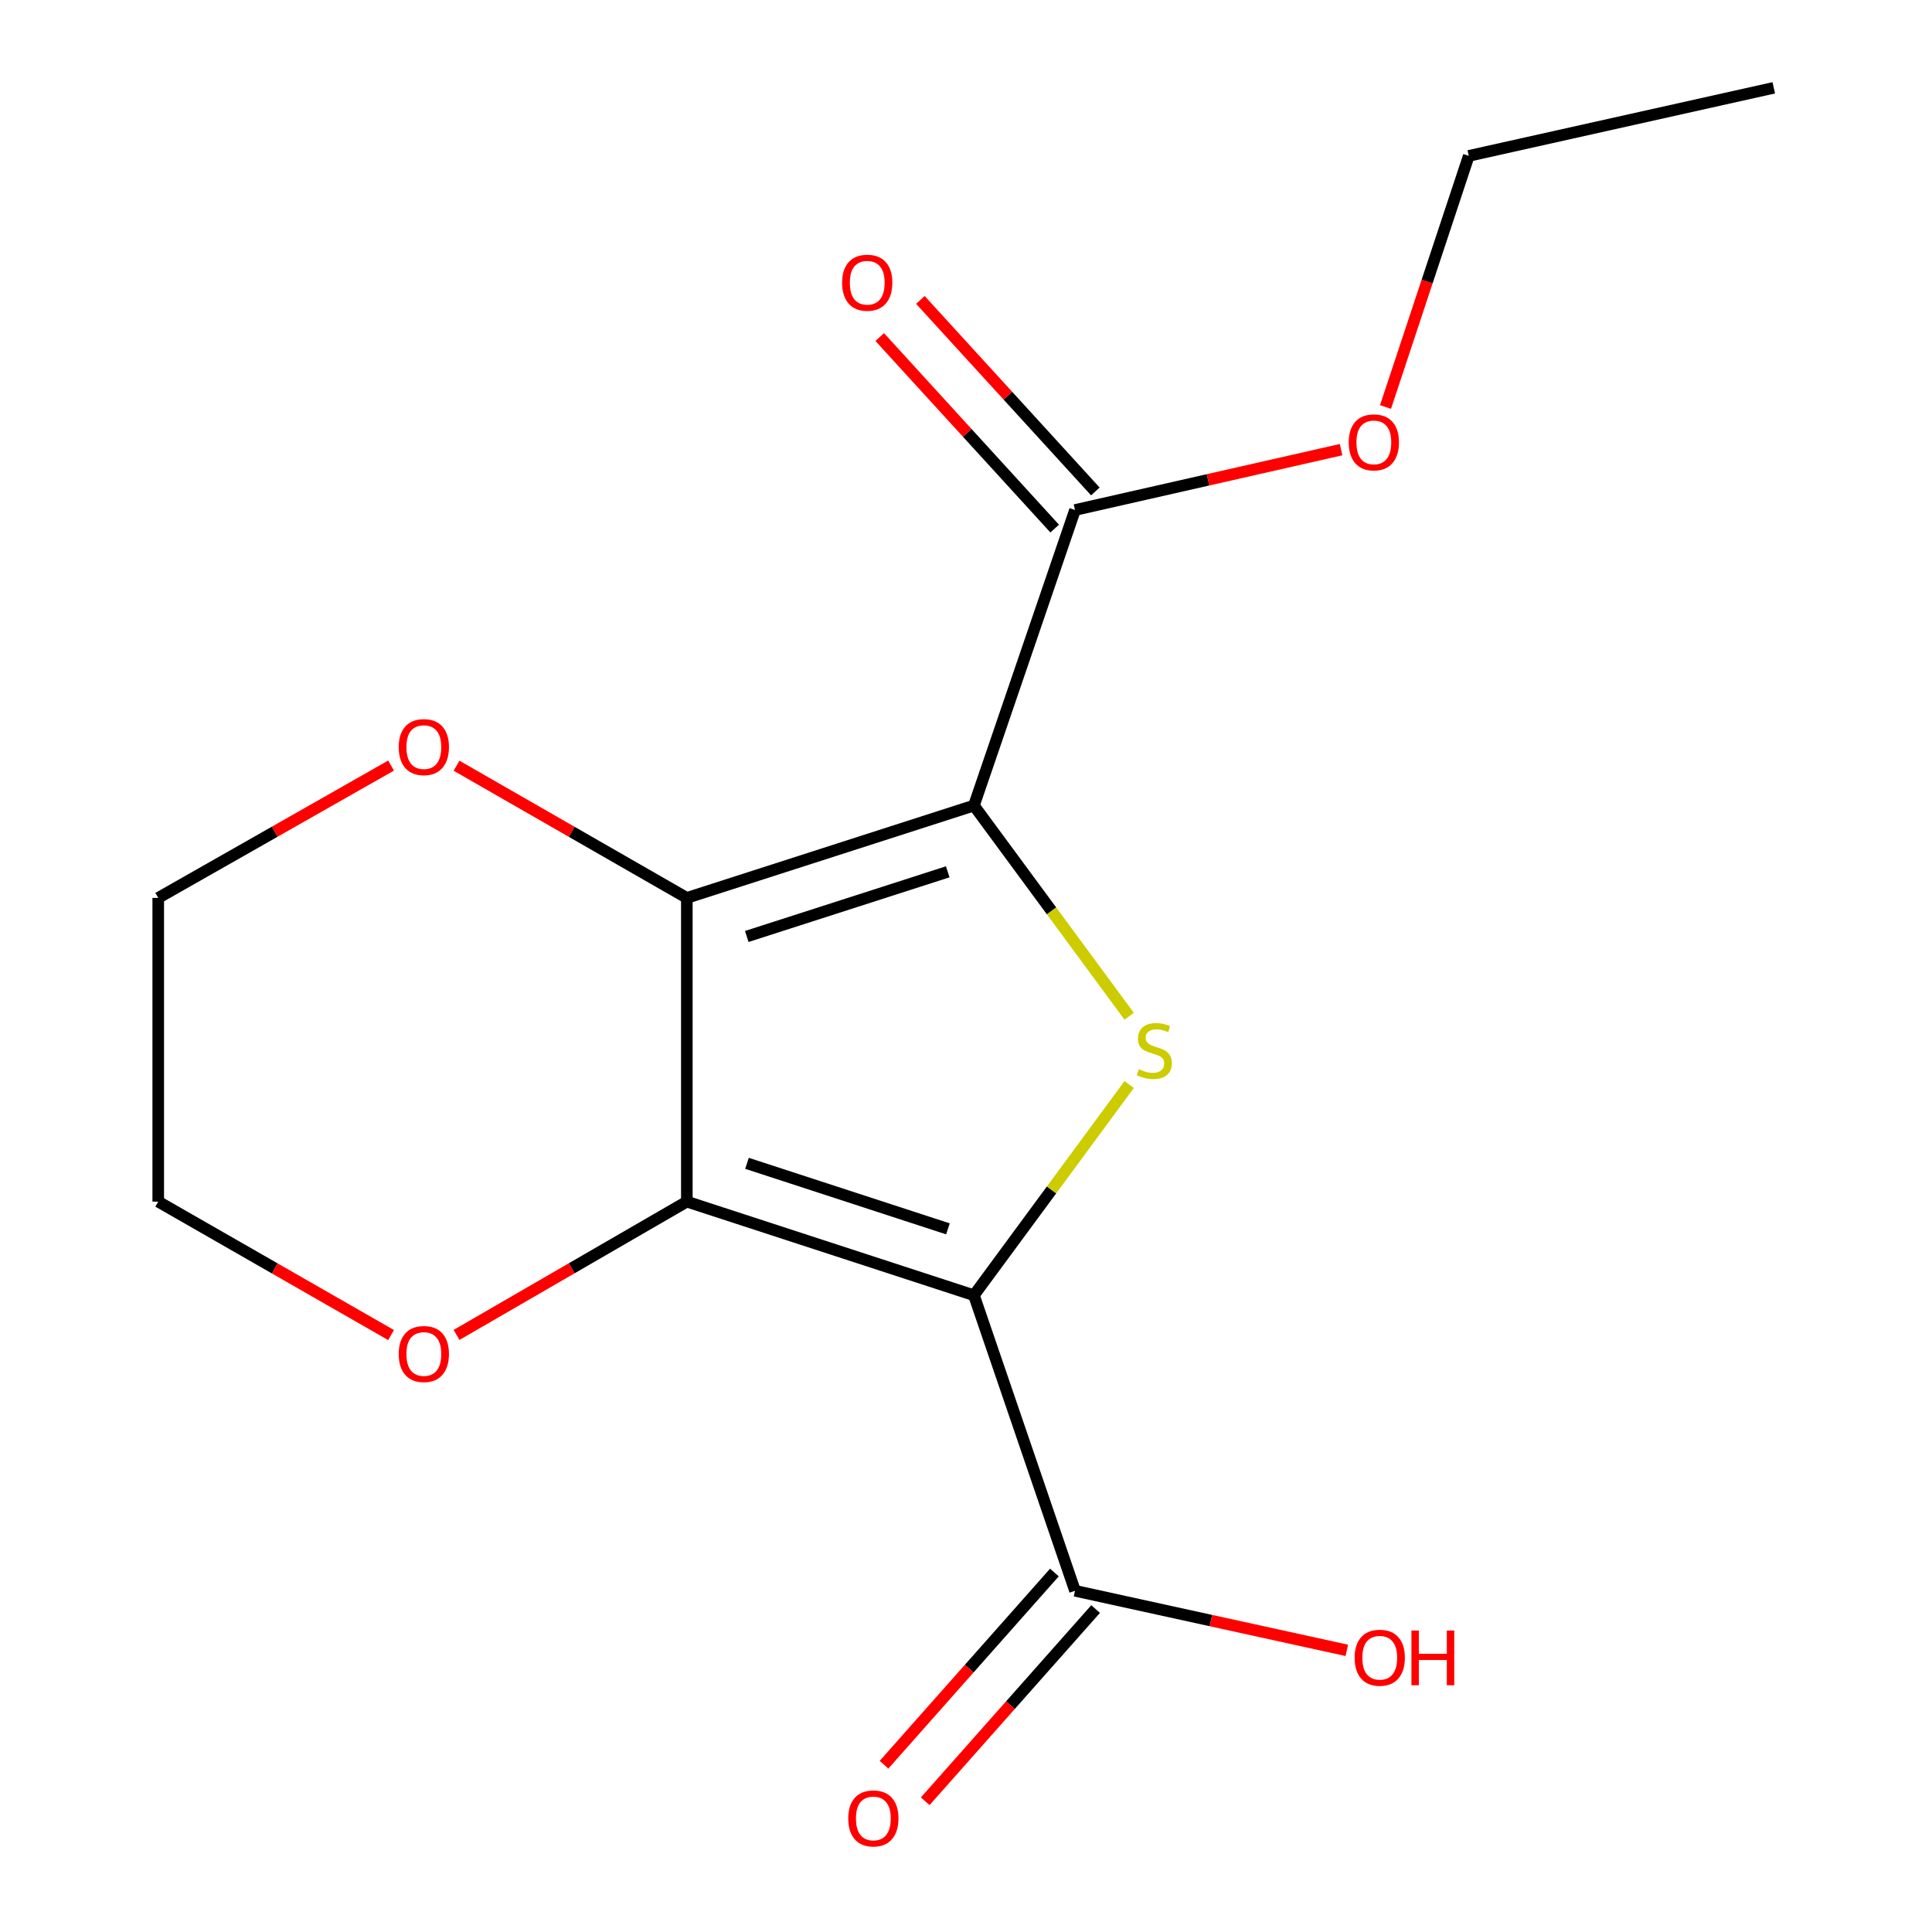 <?xml version='1.0' encoding='iso-8859-1'?>
<svg version='1.1' baseProfile='full'
              xmlns='http://www.w3.org/2000/svg'
                      xmlns:rdkit='http://www.rdkit.org/xml'
                      xmlns:xlink='http://www.w3.org/1999/xlink'
                  xml:space='preserve'
width='1000px' height='1000px' viewBox='0 0 1000 1000'>
<!-- END OF HEADER -->
<rect style='opacity:1.0;fill:#FFFFFF;stroke:none' width='1000' height='1000' x='0' y='0'> </rect>
<path class='bond-1' d='M 504.102,670.423 L 355.509,621.963' style='fill:none;fill-rule:evenodd;stroke:#000000;stroke-width:6px;stroke-linecap:butt;stroke-linejoin:miter;stroke-opacity:1' />
<path class='bond-1' d='M 490.651,636.053 L 386.636,602.131' style='fill:none;fill-rule:evenodd;stroke:#000000;stroke-width:6px;stroke-linecap:butt;stroke-linejoin:miter;stroke-opacity:1' />
<path class='bond-3' d='M 504.102,670.423 L 544.28,615.887' style='fill:none;fill-rule:evenodd;stroke:#000000;stroke-width:6px;stroke-linecap:butt;stroke-linejoin:miter;stroke-opacity:1' />
<path class='bond-3' d='M 544.28,615.887 L 584.458,561.351' style='fill:none;fill-rule:evenodd;stroke:#CCCC00;stroke-width:6px;stroke-linecap:butt;stroke-linejoin:miter;stroke-opacity:1' />
<path class='bond-4' d='M 504.102,670.423 L 556.425,823.386' style='fill:none;fill-rule:evenodd;stroke:#000000;stroke-width:6px;stroke-linecap:butt;stroke-linejoin:miter;stroke-opacity:1' />
<path class='bond-0' d='M 504.102,416.945 L 544.28,471.481' style='fill:none;fill-rule:evenodd;stroke:#000000;stroke-width:6px;stroke-linecap:butt;stroke-linejoin:miter;stroke-opacity:1' />
<path class='bond-0' d='M 544.28,471.481 L 584.458,526.017' style='fill:none;fill-rule:evenodd;stroke:#CCCC00;stroke-width:6px;stroke-linecap:butt;stroke-linejoin:miter;stroke-opacity:1' />
<path class='bond-5' d='M 504.102,416.945 L 556.425,263.981' style='fill:none;fill-rule:evenodd;stroke:#000000;stroke-width:6px;stroke-linecap:butt;stroke-linejoin:miter;stroke-opacity:1' />
<path class='bond-16' d='M 504.102,416.945 L 355.509,464.755' style='fill:none;fill-rule:evenodd;stroke:#000000;stroke-width:6px;stroke-linecap:butt;stroke-linejoin:miter;stroke-opacity:1' />
<path class='bond-16' d='M 490.544,451.252 L 386.528,484.719' style='fill:none;fill-rule:evenodd;stroke:#000000;stroke-width:6px;stroke-linecap:butt;stroke-linejoin:miter;stroke-opacity:1' />
<path class='bond-2' d='M 355.509,621.963 L 355.509,464.755' style='fill:none;fill-rule:evenodd;stroke:#000000;stroke-width:6px;stroke-linecap:butt;stroke-linejoin:miter;stroke-opacity:1' />
<path class='bond-6' d='M 355.509,621.963 L 295.91,656.456' style='fill:none;fill-rule:evenodd;stroke:#000000;stroke-width:6px;stroke-linecap:butt;stroke-linejoin:miter;stroke-opacity:1' />
<path class='bond-6' d='M 295.91,656.456 L 236.311,690.95' style='fill:none;fill-rule:evenodd;stroke:#FF0000;stroke-width:6px;stroke-linecap:butt;stroke-linejoin:miter;stroke-opacity:1' />
<path class='bond-7' d='M 355.509,464.755 L 295.906,430.544' style='fill:none;fill-rule:evenodd;stroke:#000000;stroke-width:6px;stroke-linecap:butt;stroke-linejoin:miter;stroke-opacity:1' />
<path class='bond-7' d='M 295.906,430.544 L 236.303,396.332' style='fill:none;fill-rule:evenodd;stroke:#FF0000;stroke-width:6px;stroke-linecap:butt;stroke-linejoin:miter;stroke-opacity:1' />
<path class='bond-8' d='M 545.76,813.932 L 501.662,863.677' style='fill:none;fill-rule:evenodd;stroke:#000000;stroke-width:6px;stroke-linecap:butt;stroke-linejoin:miter;stroke-opacity:1' />
<path class='bond-8' d='M 501.662,863.677 L 457.564,913.422' style='fill:none;fill-rule:evenodd;stroke:#FF0000;stroke-width:6px;stroke-linecap:butt;stroke-linejoin:miter;stroke-opacity:1' />
<path class='bond-8' d='M 567.091,832.841 L 522.992,882.586' style='fill:none;fill-rule:evenodd;stroke:#000000;stroke-width:6px;stroke-linecap:butt;stroke-linejoin:miter;stroke-opacity:1' />
<path class='bond-8' d='M 522.992,882.586 L 478.894,932.331' style='fill:none;fill-rule:evenodd;stroke:#FF0000;stroke-width:6px;stroke-linecap:butt;stroke-linejoin:miter;stroke-opacity:1' />
<path class='bond-10' d='M 556.425,823.386 L 626.772,838.805' style='fill:none;fill-rule:evenodd;stroke:#000000;stroke-width:6px;stroke-linecap:butt;stroke-linejoin:miter;stroke-opacity:1' />
<path class='bond-10' d='M 626.772,838.805 L 697.119,854.223' style='fill:none;fill-rule:evenodd;stroke:#FF0000;stroke-width:6px;stroke-linecap:butt;stroke-linejoin:miter;stroke-opacity:1' />
<path class='bond-9' d='M 566.948,254.368 L 521.669,204.802' style='fill:none;fill-rule:evenodd;stroke:#000000;stroke-width:6px;stroke-linecap:butt;stroke-linejoin:miter;stroke-opacity:1' />
<path class='bond-9' d='M 521.669,204.802 L 476.389,155.235' style='fill:none;fill-rule:evenodd;stroke:#FF0000;stroke-width:6px;stroke-linecap:butt;stroke-linejoin:miter;stroke-opacity:1' />
<path class='bond-9' d='M 545.902,273.594 L 500.623,224.027' style='fill:none;fill-rule:evenodd;stroke:#000000;stroke-width:6px;stroke-linecap:butt;stroke-linejoin:miter;stroke-opacity:1' />
<path class='bond-9' d='M 500.623,224.027 L 455.343,174.461' style='fill:none;fill-rule:evenodd;stroke:#FF0000;stroke-width:6px;stroke-linecap:butt;stroke-linejoin:miter;stroke-opacity:1' />
<path class='bond-11' d='M 556.425,263.981 L 625.28,248.359' style='fill:none;fill-rule:evenodd;stroke:#000000;stroke-width:6px;stroke-linecap:butt;stroke-linejoin:miter;stroke-opacity:1' />
<path class='bond-11' d='M 625.28,248.359 L 694.134,232.737' style='fill:none;fill-rule:evenodd;stroke:#FF0000;stroke-width:6px;stroke-linecap:butt;stroke-linejoin:miter;stroke-opacity:1' />
<path class='bond-13' d='M 202.418,691.029 L 142.16,656.496' style='fill:none;fill-rule:evenodd;stroke:#FF0000;stroke-width:6px;stroke-linecap:butt;stroke-linejoin:miter;stroke-opacity:1' />
<path class='bond-13' d='M 142.16,656.496 L 81.903,621.963' style='fill:none;fill-rule:evenodd;stroke:#000000;stroke-width:6px;stroke-linecap:butt;stroke-linejoin:miter;stroke-opacity:1' />
<path class='bond-17' d='M 202.426,396.254 L 142.164,430.505' style='fill:none;fill-rule:evenodd;stroke:#FF0000;stroke-width:6px;stroke-linecap:butt;stroke-linejoin:miter;stroke-opacity:1' />
<path class='bond-17' d='M 142.164,430.505 L 81.903,464.755' style='fill:none;fill-rule:evenodd;stroke:#000000;stroke-width:6px;stroke-linecap:butt;stroke-linejoin:miter;stroke-opacity:1' />
<path class='bond-14' d='M 717.142,210.664 L 738.691,145.677' style='fill:none;fill-rule:evenodd;stroke:#FF0000;stroke-width:6px;stroke-linecap:butt;stroke-linejoin:miter;stroke-opacity:1' />
<path class='bond-14' d='M 738.691,145.677 L 760.24,80.691' style='fill:none;fill-rule:evenodd;stroke:#000000;stroke-width:6px;stroke-linecap:butt;stroke-linejoin:miter;stroke-opacity:1' />
<path class='bond-12' d='M 81.903,464.755 L 81.903,621.963' style='fill:none;fill-rule:evenodd;stroke:#000000;stroke-width:6px;stroke-linecap:butt;stroke-linejoin:miter;stroke-opacity:1' />
<path class='bond-15' d='M 760.24,80.691 L 918.097,45.455' style='fill:none;fill-rule:evenodd;stroke:#000000;stroke-width:6px;stroke-linecap:butt;stroke-linejoin:miter;stroke-opacity:1' />
<path  class='atom-4' d='M 589.473 553.404
Q 589.793 553.524, 591.113 554.084
Q 592.433 554.644, 593.873 555.004
Q 595.353 555.324, 596.793 555.324
Q 599.473 555.324, 601.033 554.044
Q 602.593 552.724, 602.593 550.444
Q 602.593 548.884, 601.793 547.924
Q 601.033 546.964, 599.833 546.444
Q 598.633 545.924, 596.633 545.324
Q 594.113 544.564, 592.593 543.844
Q 591.113 543.124, 590.033 541.604
Q 588.993 540.084, 588.993 537.524
Q 588.993 533.964, 591.393 531.764
Q 593.833 529.564, 598.633 529.564
Q 601.913 529.564, 605.633 531.124
L 604.713 534.204
Q 601.313 532.804, 598.753 532.804
Q 595.993 532.804, 594.473 533.964
Q 592.953 535.084, 592.993 537.044
Q 592.993 538.564, 593.753 539.484
Q 594.553 540.404, 595.673 540.924
Q 596.833 541.444, 598.753 542.044
Q 601.313 542.844, 602.833 543.644
Q 604.353 544.444, 605.433 546.084
Q 606.553 547.684, 606.553 550.444
Q 606.553 554.364, 603.913 556.484
Q 601.313 558.564, 596.953 558.564
Q 594.433 558.564, 592.513 558.004
Q 590.633 557.484, 588.393 556.564
L 589.473 553.404
' fill='#CCCC00'/>
<path  class='atom-7' d='M 206.379 700.829
Q 206.379 694.029, 209.739 690.229
Q 213.099 686.429, 219.379 686.429
Q 225.659 686.429, 229.019 690.229
Q 232.379 694.029, 232.379 700.829
Q 232.379 707.709, 228.979 711.629
Q 225.579 715.509, 219.379 715.509
Q 213.139 715.509, 209.739 711.629
Q 206.379 707.749, 206.379 700.829
M 219.379 712.309
Q 223.699 712.309, 226.019 709.429
Q 228.379 706.509, 228.379 700.829
Q 228.379 695.269, 226.019 692.469
Q 223.699 689.629, 219.379 689.629
Q 215.059 689.629, 212.699 692.429
Q 210.379 695.229, 210.379 700.829
Q 210.379 706.549, 212.699 709.429
Q 215.059 712.309, 219.379 712.309
' fill='#FF0000'/>
<path  class='atom-8' d='M 206.379 386.698
Q 206.379 379.898, 209.739 376.098
Q 213.099 372.298, 219.379 372.298
Q 225.659 372.298, 229.019 376.098
Q 232.379 379.898, 232.379 386.698
Q 232.379 393.578, 228.979 397.498
Q 225.579 401.378, 219.379 401.378
Q 213.139 401.378, 209.739 397.498
Q 206.379 393.618, 206.379 386.698
M 219.379 398.178
Q 223.699 398.178, 226.019 395.298
Q 228.379 392.378, 228.379 386.698
Q 228.379 381.138, 226.019 378.338
Q 223.699 375.498, 219.379 375.498
Q 215.059 375.498, 212.699 378.298
Q 210.379 381.098, 210.379 386.698
Q 210.379 392.418, 212.699 395.298
Q 215.059 398.178, 219.379 398.178
' fill='#FF0000'/>
<path  class='atom-9' d='M 439.047 941.21
Q 439.047 934.41, 442.407 930.61
Q 445.767 926.81, 452.047 926.81
Q 458.327 926.81, 461.687 930.61
Q 465.047 934.41, 465.047 941.21
Q 465.047 948.09, 461.647 952.01
Q 458.247 955.89, 452.047 955.89
Q 445.807 955.89, 442.407 952.01
Q 439.047 948.13, 439.047 941.21
M 452.047 952.69
Q 456.367 952.69, 458.687 949.81
Q 461.047 946.89, 461.047 941.21
Q 461.047 935.65, 458.687 932.85
Q 456.367 930.01, 452.047 930.01
Q 447.727 930.01, 445.367 932.81
Q 443.047 935.61, 443.047 941.21
Q 443.047 946.93, 445.367 949.81
Q 447.727 952.69, 452.047 952.69
' fill='#FF0000'/>
<path  class='atom-10' d='M 435.88 146.333
Q 435.88 139.533, 439.24 135.733
Q 442.6 131.933, 448.88 131.933
Q 455.16 131.933, 458.52 135.733
Q 461.88 139.533, 461.88 146.333
Q 461.88 153.213, 458.48 157.133
Q 455.08 161.013, 448.88 161.013
Q 442.64 161.013, 439.24 157.133
Q 435.88 153.253, 435.88 146.333
M 448.88 157.813
Q 453.2 157.813, 455.52 154.933
Q 457.88 152.013, 457.88 146.333
Q 457.88 140.773, 455.52 137.973
Q 453.2 135.133, 448.88 135.133
Q 444.56 135.133, 442.2 137.933
Q 439.88 140.733, 439.88 146.333
Q 439.88 152.053, 442.2 154.933
Q 444.56 157.813, 448.88 157.813
' fill='#FF0000'/>
<path  class='atom-11' d='M 701.156 858.037
Q 701.156 851.237, 704.516 847.437
Q 707.876 843.637, 714.156 843.637
Q 720.436 843.637, 723.796 847.437
Q 727.156 851.237, 727.156 858.037
Q 727.156 864.917, 723.756 868.837
Q 720.356 872.717, 714.156 872.717
Q 707.916 872.717, 704.516 868.837
Q 701.156 864.957, 701.156 858.037
M 714.156 869.517
Q 718.476 869.517, 720.796 866.637
Q 723.156 863.717, 723.156 858.037
Q 723.156 852.477, 720.796 849.677
Q 718.476 846.837, 714.156 846.837
Q 709.836 846.837, 707.476 849.637
Q 705.156 852.437, 705.156 858.037
Q 705.156 863.757, 707.476 866.637
Q 709.836 869.517, 714.156 869.517
' fill='#FF0000'/>
<path  class='atom-11' d='M 730.556 843.957
L 734.396 843.957
L 734.396 855.997
L 748.876 855.997
L 748.876 843.957
L 752.716 843.957
L 752.716 872.277
L 748.876 872.277
L 748.876 859.197
L 734.396 859.197
L 734.396 872.277
L 730.556 872.277
L 730.556 843.957
' fill='#FF0000'/>
<path  class='atom-12' d='M 698.099 228.968
Q 698.099 222.168, 701.459 218.368
Q 704.819 214.568, 711.099 214.568
Q 717.379 214.568, 720.739 218.368
Q 724.099 222.168, 724.099 228.968
Q 724.099 235.848, 720.699 239.768
Q 717.299 243.648, 711.099 243.648
Q 704.859 243.648, 701.459 239.768
Q 698.099 235.888, 698.099 228.968
M 711.099 240.448
Q 715.419 240.448, 717.739 237.568
Q 720.099 234.648, 720.099 228.968
Q 720.099 223.408, 717.739 220.608
Q 715.419 217.768, 711.099 217.768
Q 706.779 217.768, 704.419 220.568
Q 702.099 223.368, 702.099 228.968
Q 702.099 234.688, 704.419 237.568
Q 706.779 240.448, 711.099 240.448
' fill='#FF0000'/>
</svg>
